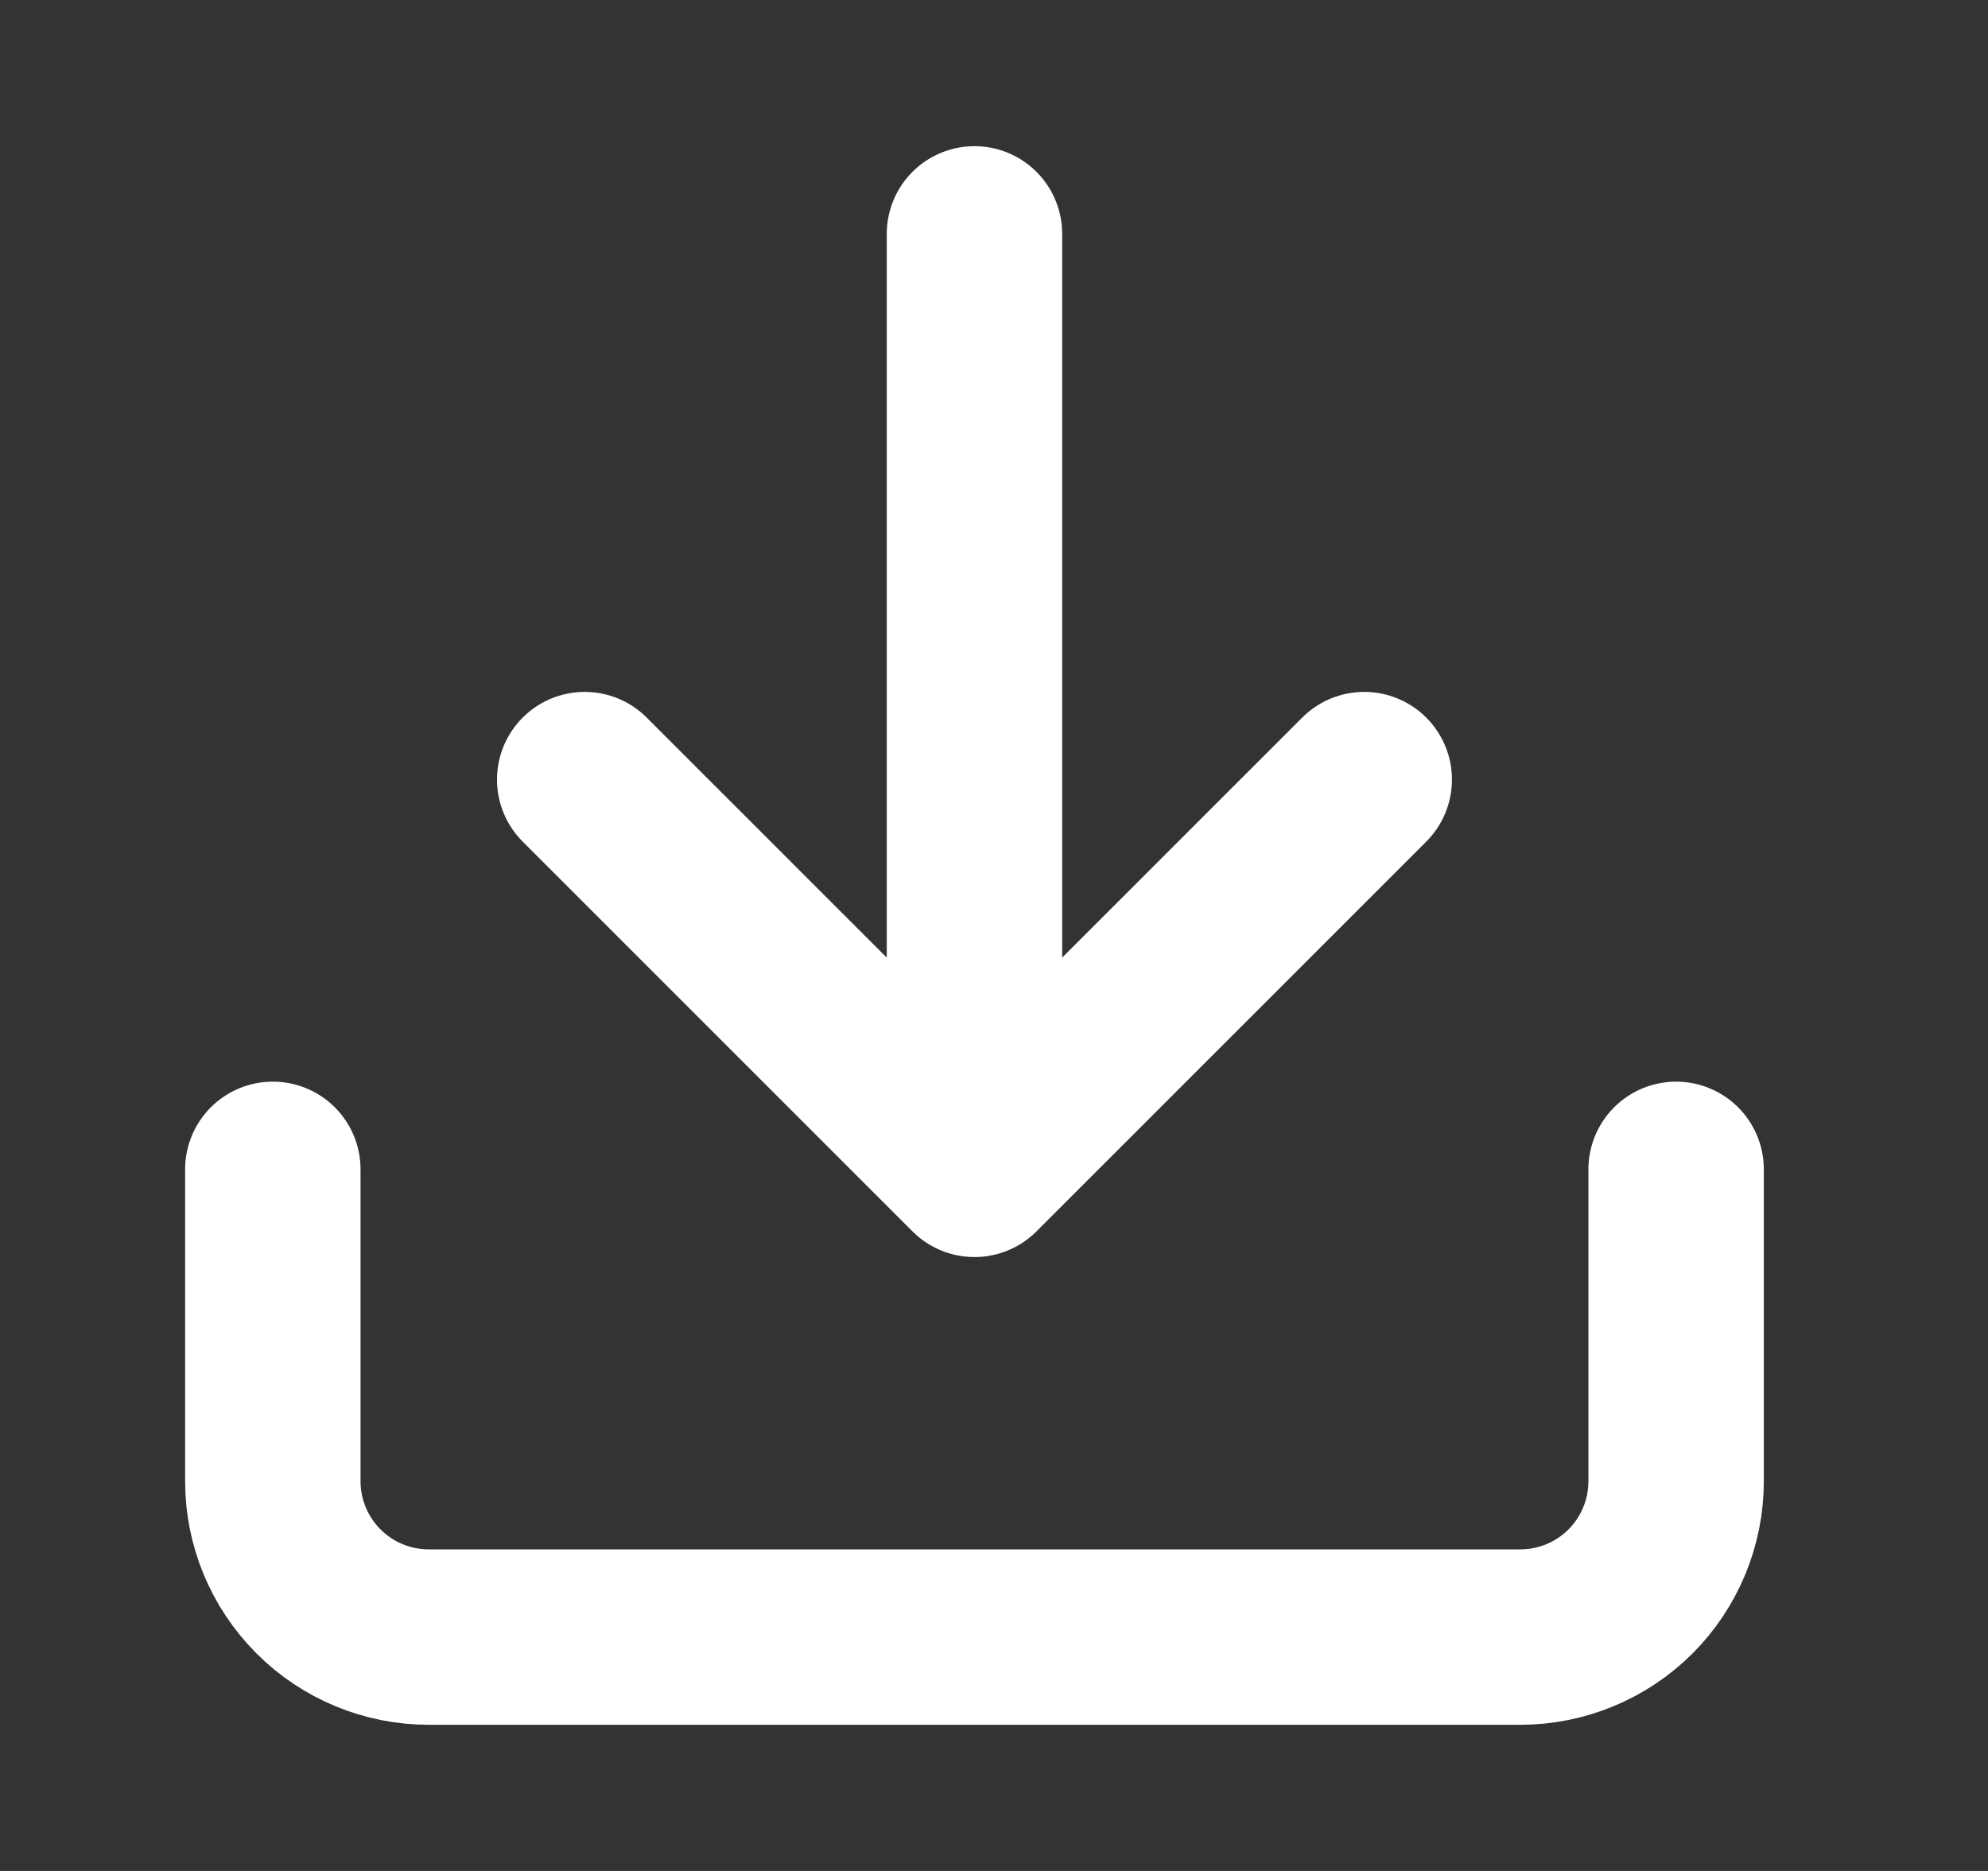 <svg width="17" height="16" viewBox="0 0 17 16" fill="none" xmlns="http://www.w3.org/2000/svg">
<rect x="0" y="0" width="17" height="16" fill="#333333" stroke="none"/>
<path d="M14.333 10V12.667C14.333 13.02 14.193 13.359 13.943 13.61C13.692 13.86 13.353 14 13 14H3.666C3.313 14 2.974 13.86 2.724 13.61C2.473 13.359 2.333 13.02 2.333 12.667V10M5 6.667L8.333 10M8.333 10L11.666 6.667M8.333 10L8.333 2" stroke="white" stroke-width="1.5" stroke-linecap="round" stroke-linejoin="round"/>
</svg>
